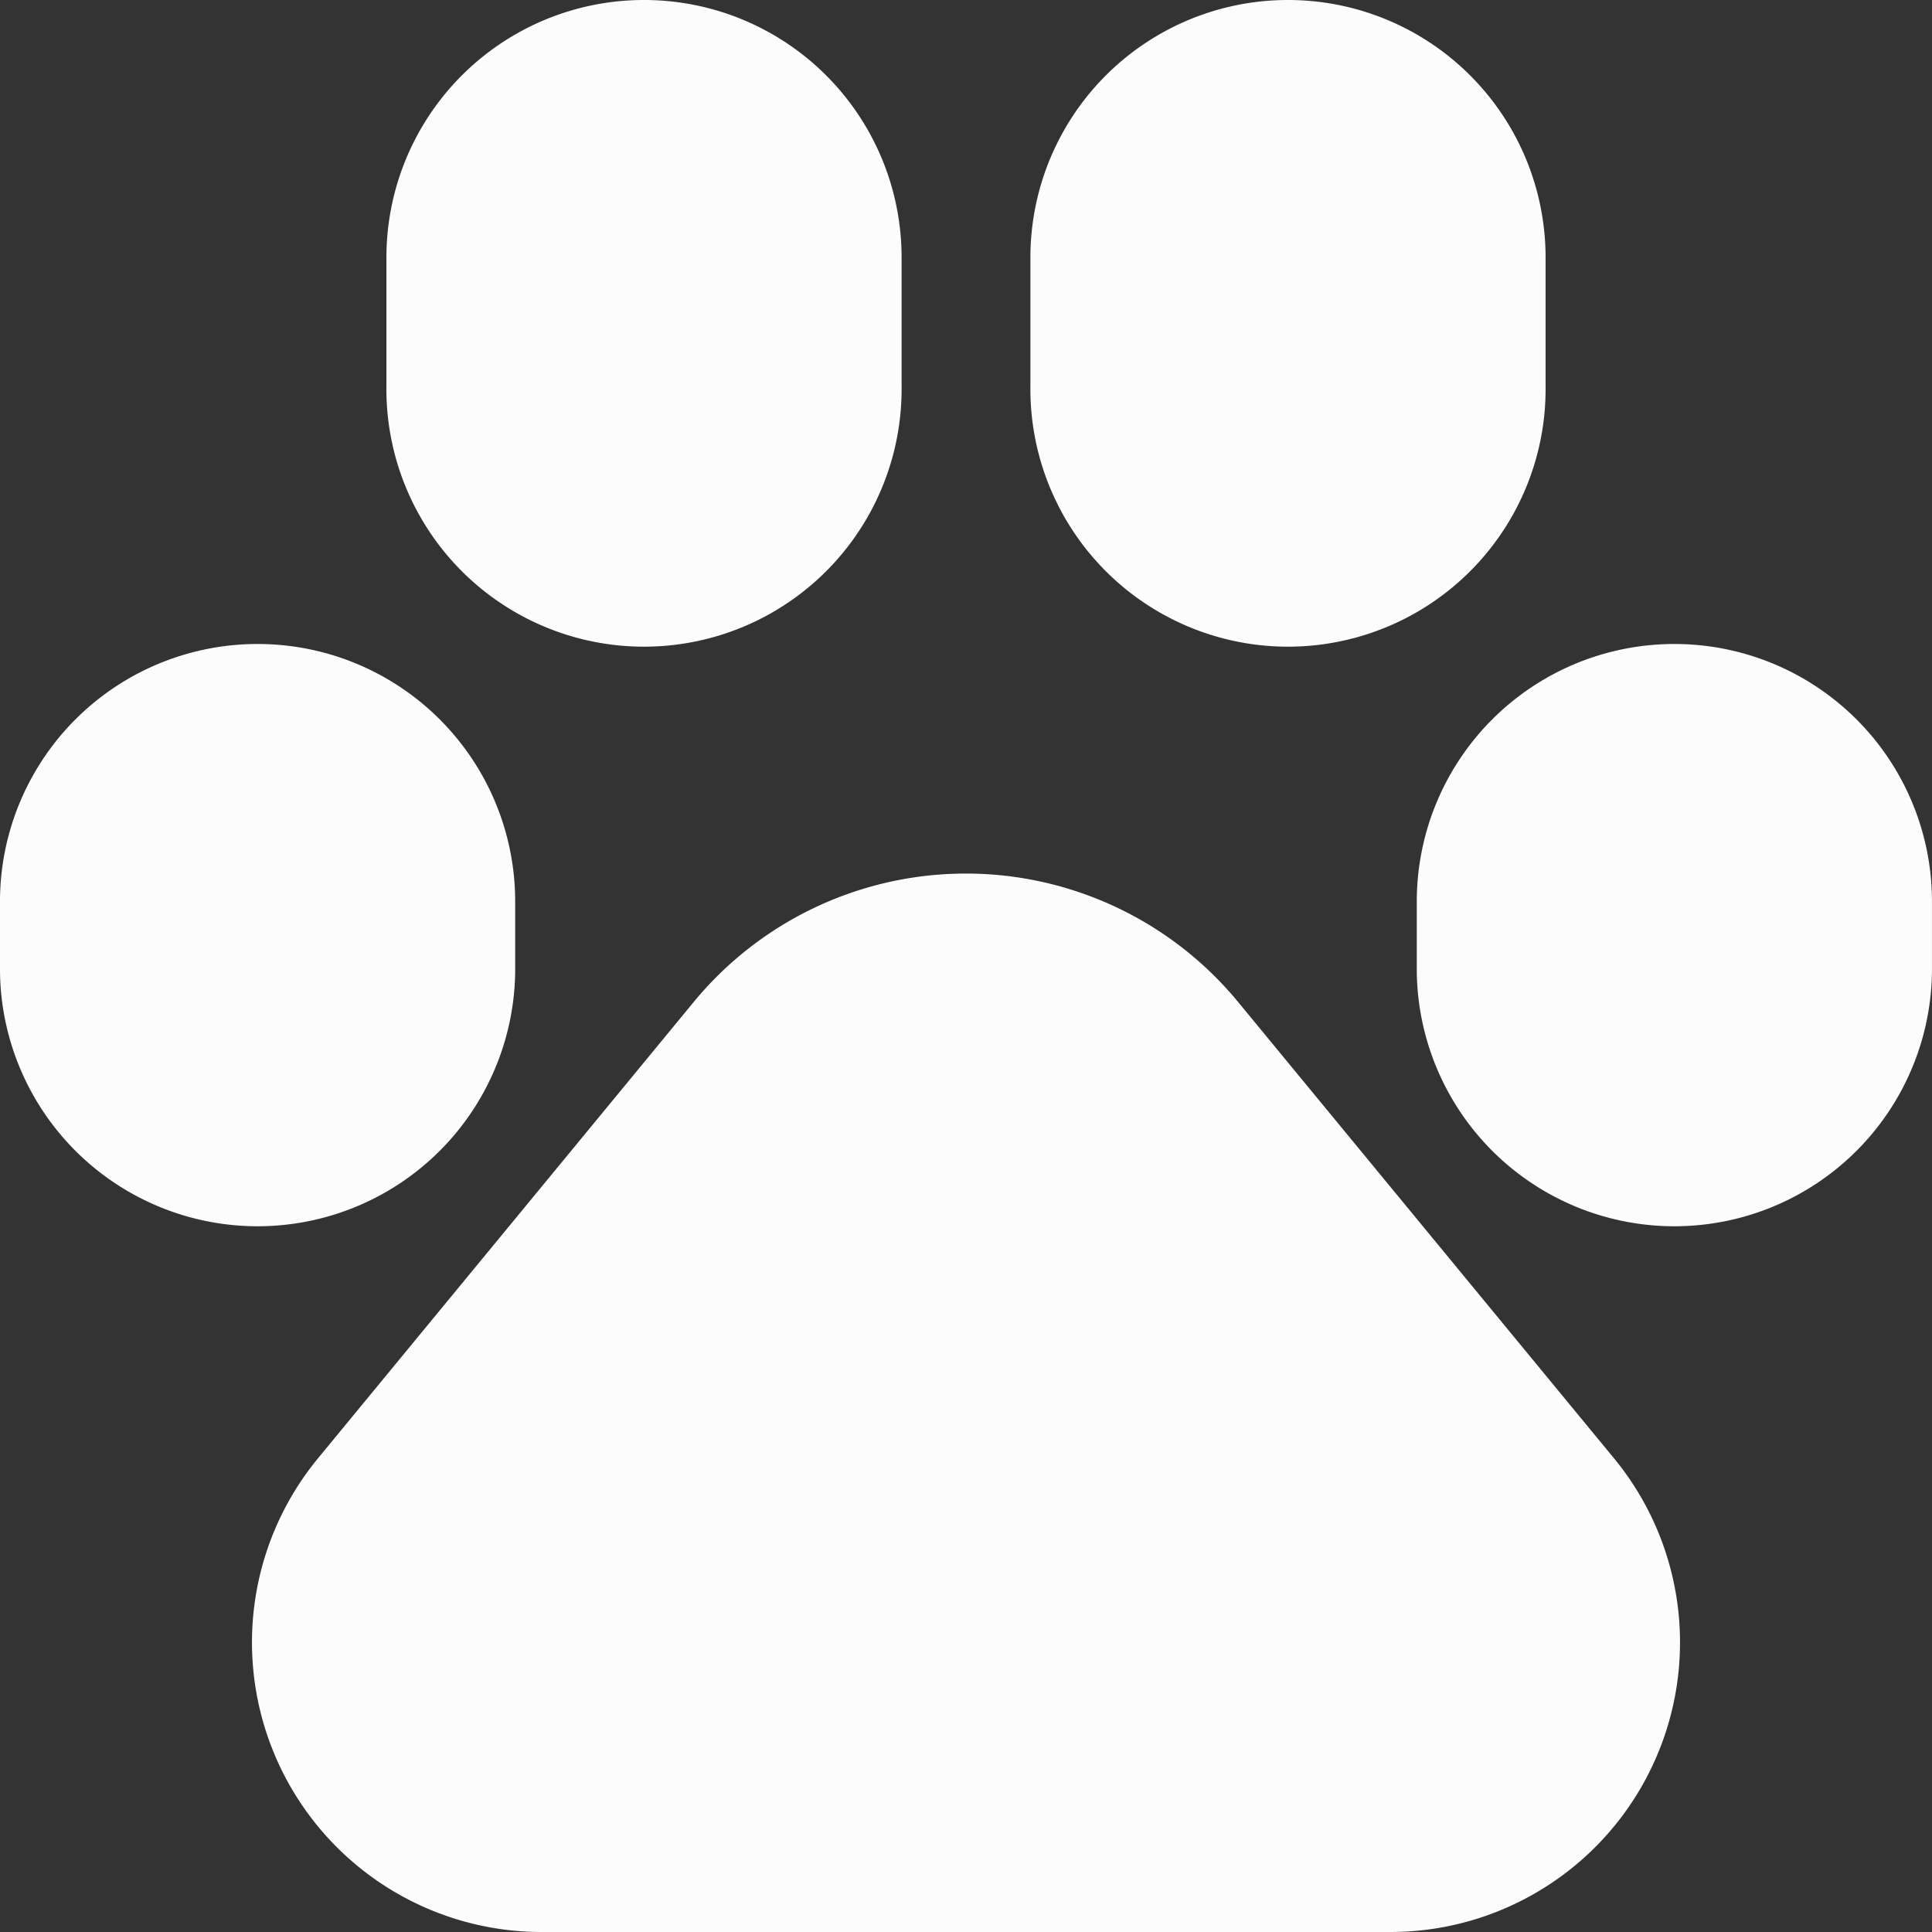 <svg id="Group_27" data-name="Group 27" xmlns="http://www.w3.org/2000/svg" width="70.588" height="70.588" viewBox="0 0 70.588 70.588">
  <rect x="0" y="0" width="70.588" height="70.588" fill="#333333" stroke="none"/>
  <path id="Path_105" data-name="Path 105" d="M12.412,0A9.409,9.409,0,0,0,3,9.412v4.706a9.412,9.412,0,1,0,18.823,0V9.412A9.409,9.409,0,0,0,12.412,0Z" transform="translate(11.118)" fill="#fcfcfc"/>
  <path id="Path_106" data-name="Path 106" d="M17.412,0A9.409,9.409,0,0,0,8,9.412v4.706a9.412,9.412,0,1,0,18.823,0V9.412A9.409,9.409,0,0,0,17.412,0Z" transform="translate(29.647)" fill="#fcfcfc"/>
  <path id="Path_107" data-name="Path 107" d="M9.412,5A9.409,9.409,0,0,0,0,14.412v2.353a9.412,9.412,0,1,0,18.823,0V14.412A9.409,9.409,0,0,0,9.412,5Z" transform="translate(0 18.529)" fill="#fcfcfc"/>
  <path id="Path_108" data-name="Path 108" d="M20.412,5A9.409,9.409,0,0,0,11,14.412v2.353a9.412,9.412,0,1,0,18.823,0V14.412A9.409,9.409,0,0,0,20.412,5Z" transform="translate(40.764 18.529)" fill="#fcfcfc"/>
  <path id="Path_109" data-name="Path 109" d="M43.566,45.454a10.582,10.582,0,0,0,8.169-17.308L38,11.473a12.885,12.885,0,0,0-19.887,0L4.385,28.146a10.582,10.582,0,0,0,8.169,17.308" transform="translate(7.234 25.134)" fill="#fcfcfc"/>
  <path id="Path_110" data-name="Path 110" d="M4.205,18.234a8.188,8.188,0,0,0,3.68-.871l1.694-.847a22.675,22.675,0,0,1,20.263,0l1.694.847a8.174,8.174,0,0,0,3.68.871" transform="translate(15.583 52.353)" fill="#fcfcfc"/>
</svg>
